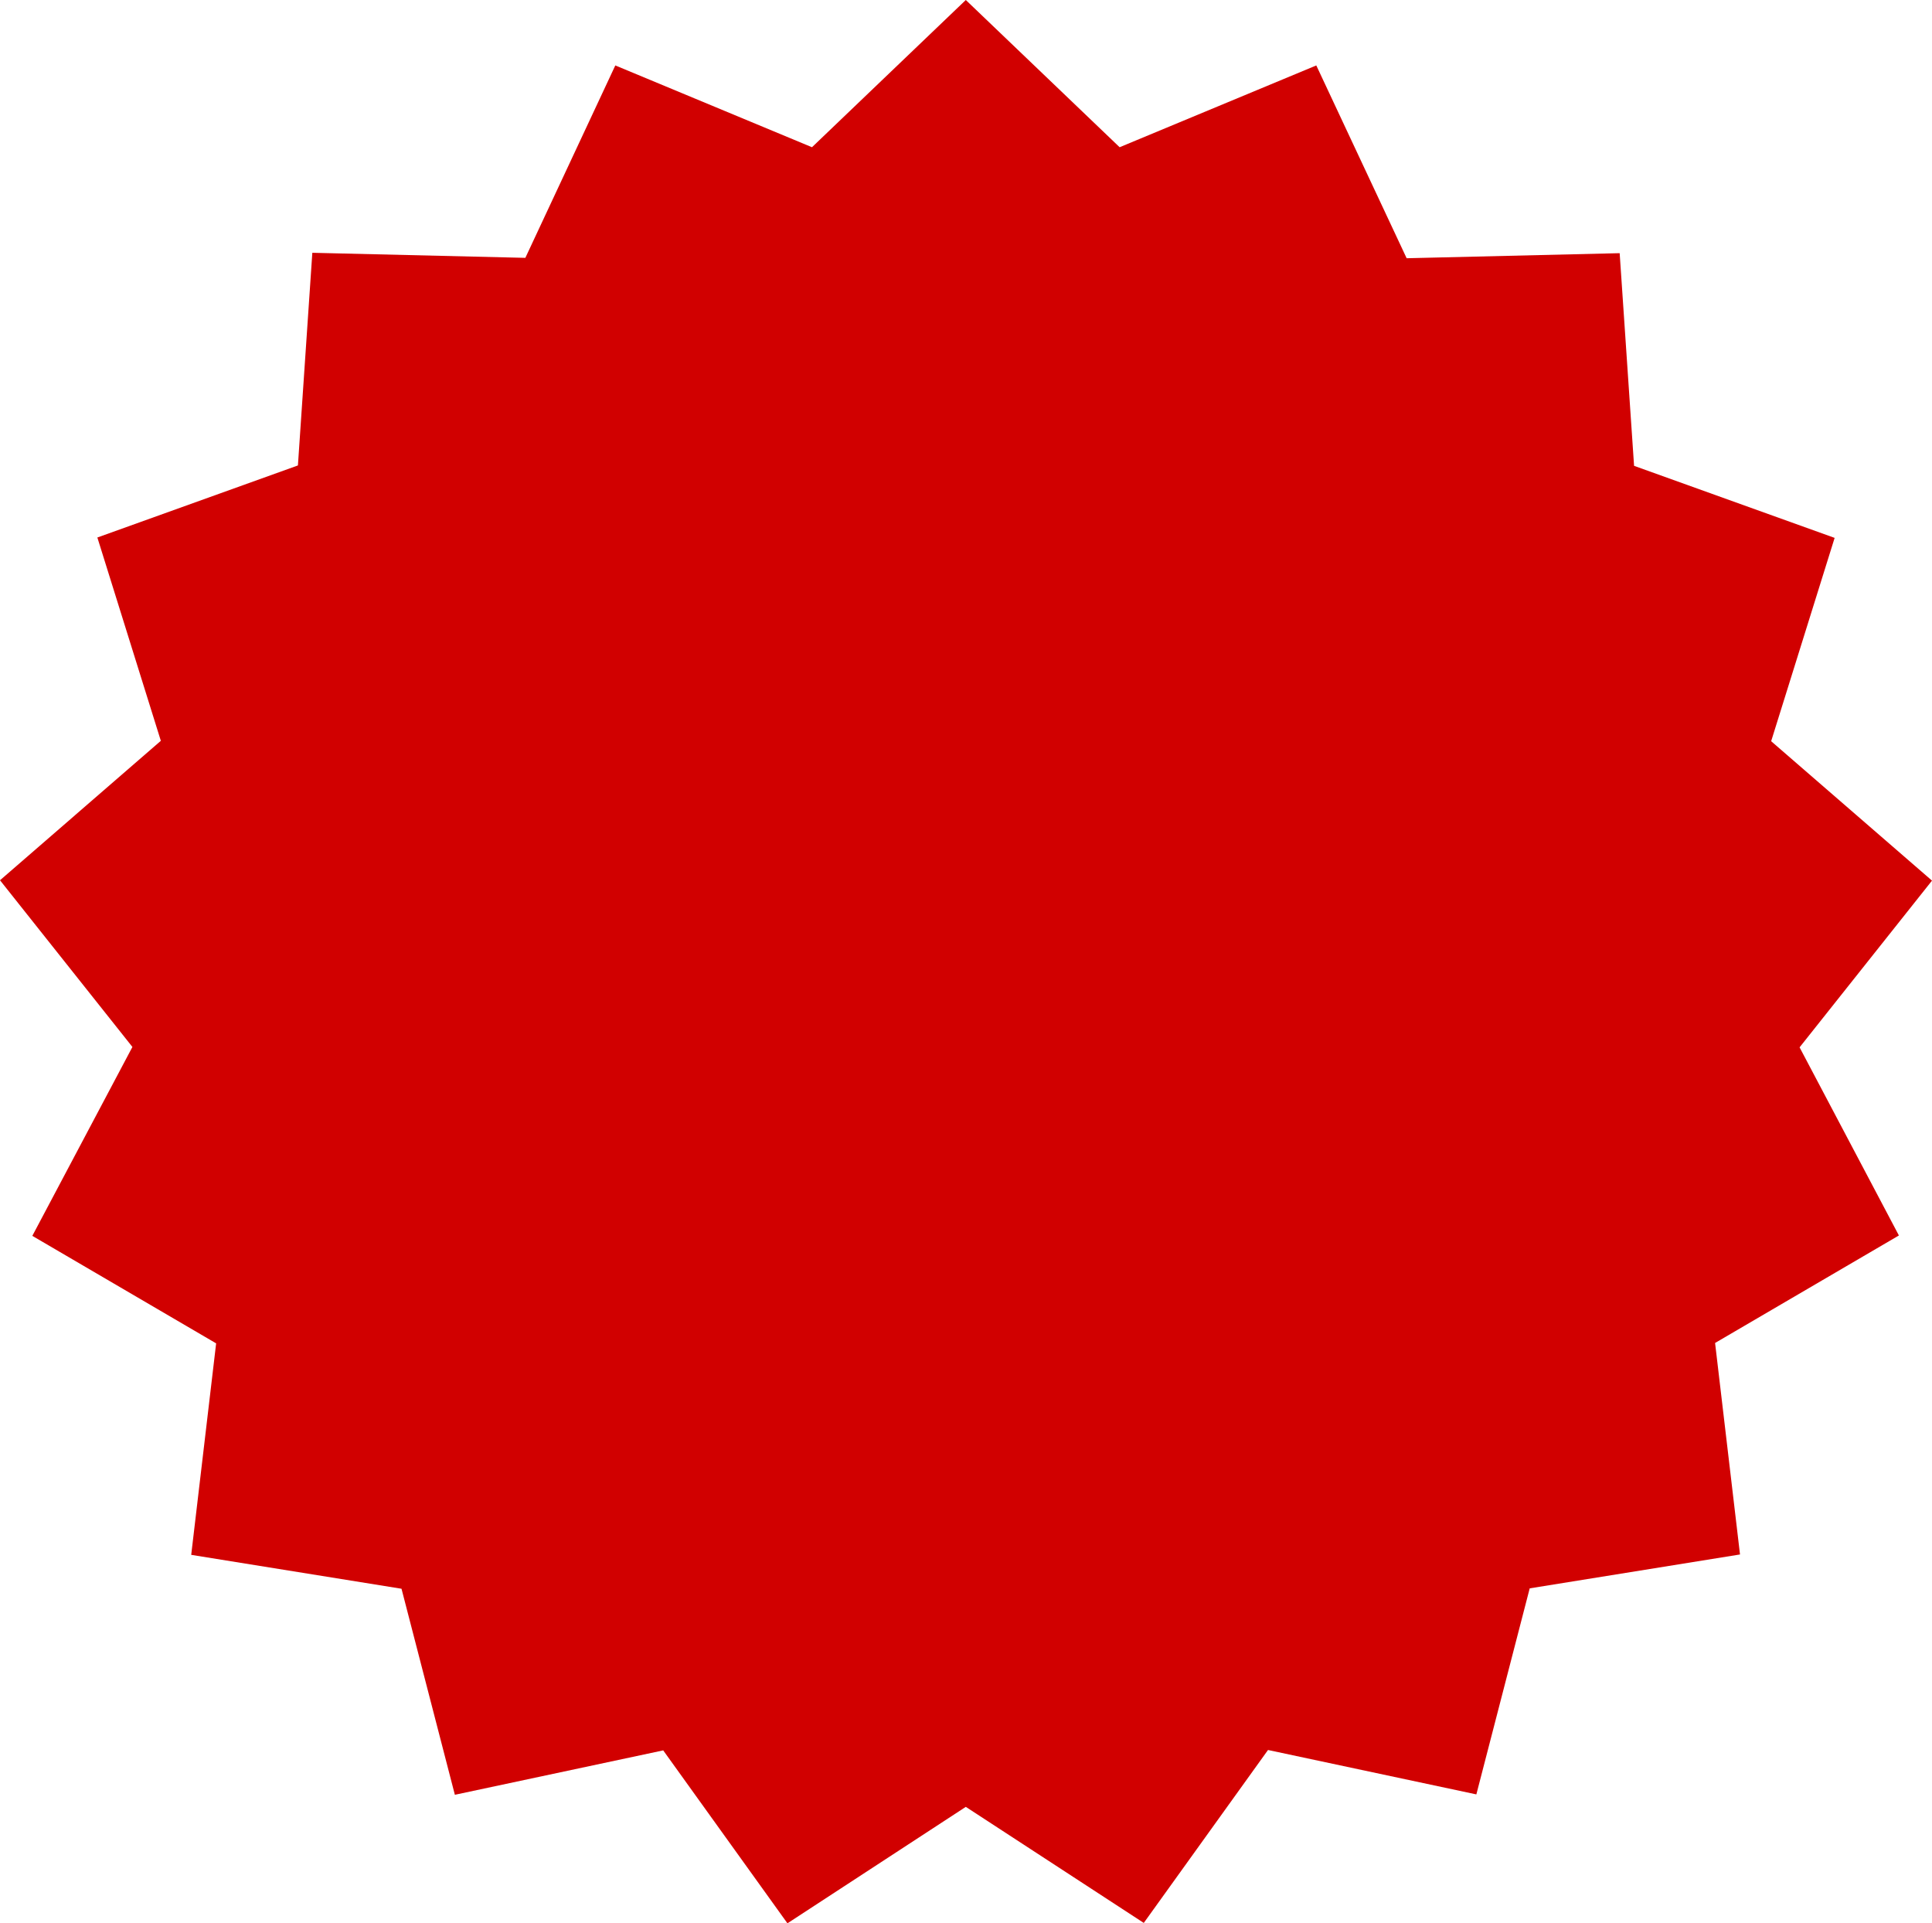 <?xml version="1.0" encoding="UTF-8"?><svg xmlns="http://www.w3.org/2000/svg" xmlns:xlink="http://www.w3.org/1999/xlink" height="493.8" preserveAspectRatio="xMidYMid meet" version="1.0" viewBox="8.0 9.1 496.1 493.8" width="496.1" zoomAndPan="magnify"><g id="change1_1"><path d="M495.6,326.3l-47.2,27.6l6.4,54.3l-54,8.7l-13.7,52.9l-53.5-11.4l-31.9,44.4L256,473l-45.8,29.9l-31.9-44.4 l-53.5,11.4l-13.7-52.9l-54-8.7l6.4-54.3l-47.2-27.6L42,277.9L8,235.1l41.3-35.8L33,147.1l51.5-18.5l3.7-54.6l54.7,1.3L166,25.9 l50.5,21L256,9.1l39.5,37.8l50.5-21l23.2,49.5l54.7-1.3l3.7,54.6l51.5,18.5l-16.3,52.2l41.3,35.8l-34,42.8L495.6,326.3z" fill="#D10000"/></g></svg>